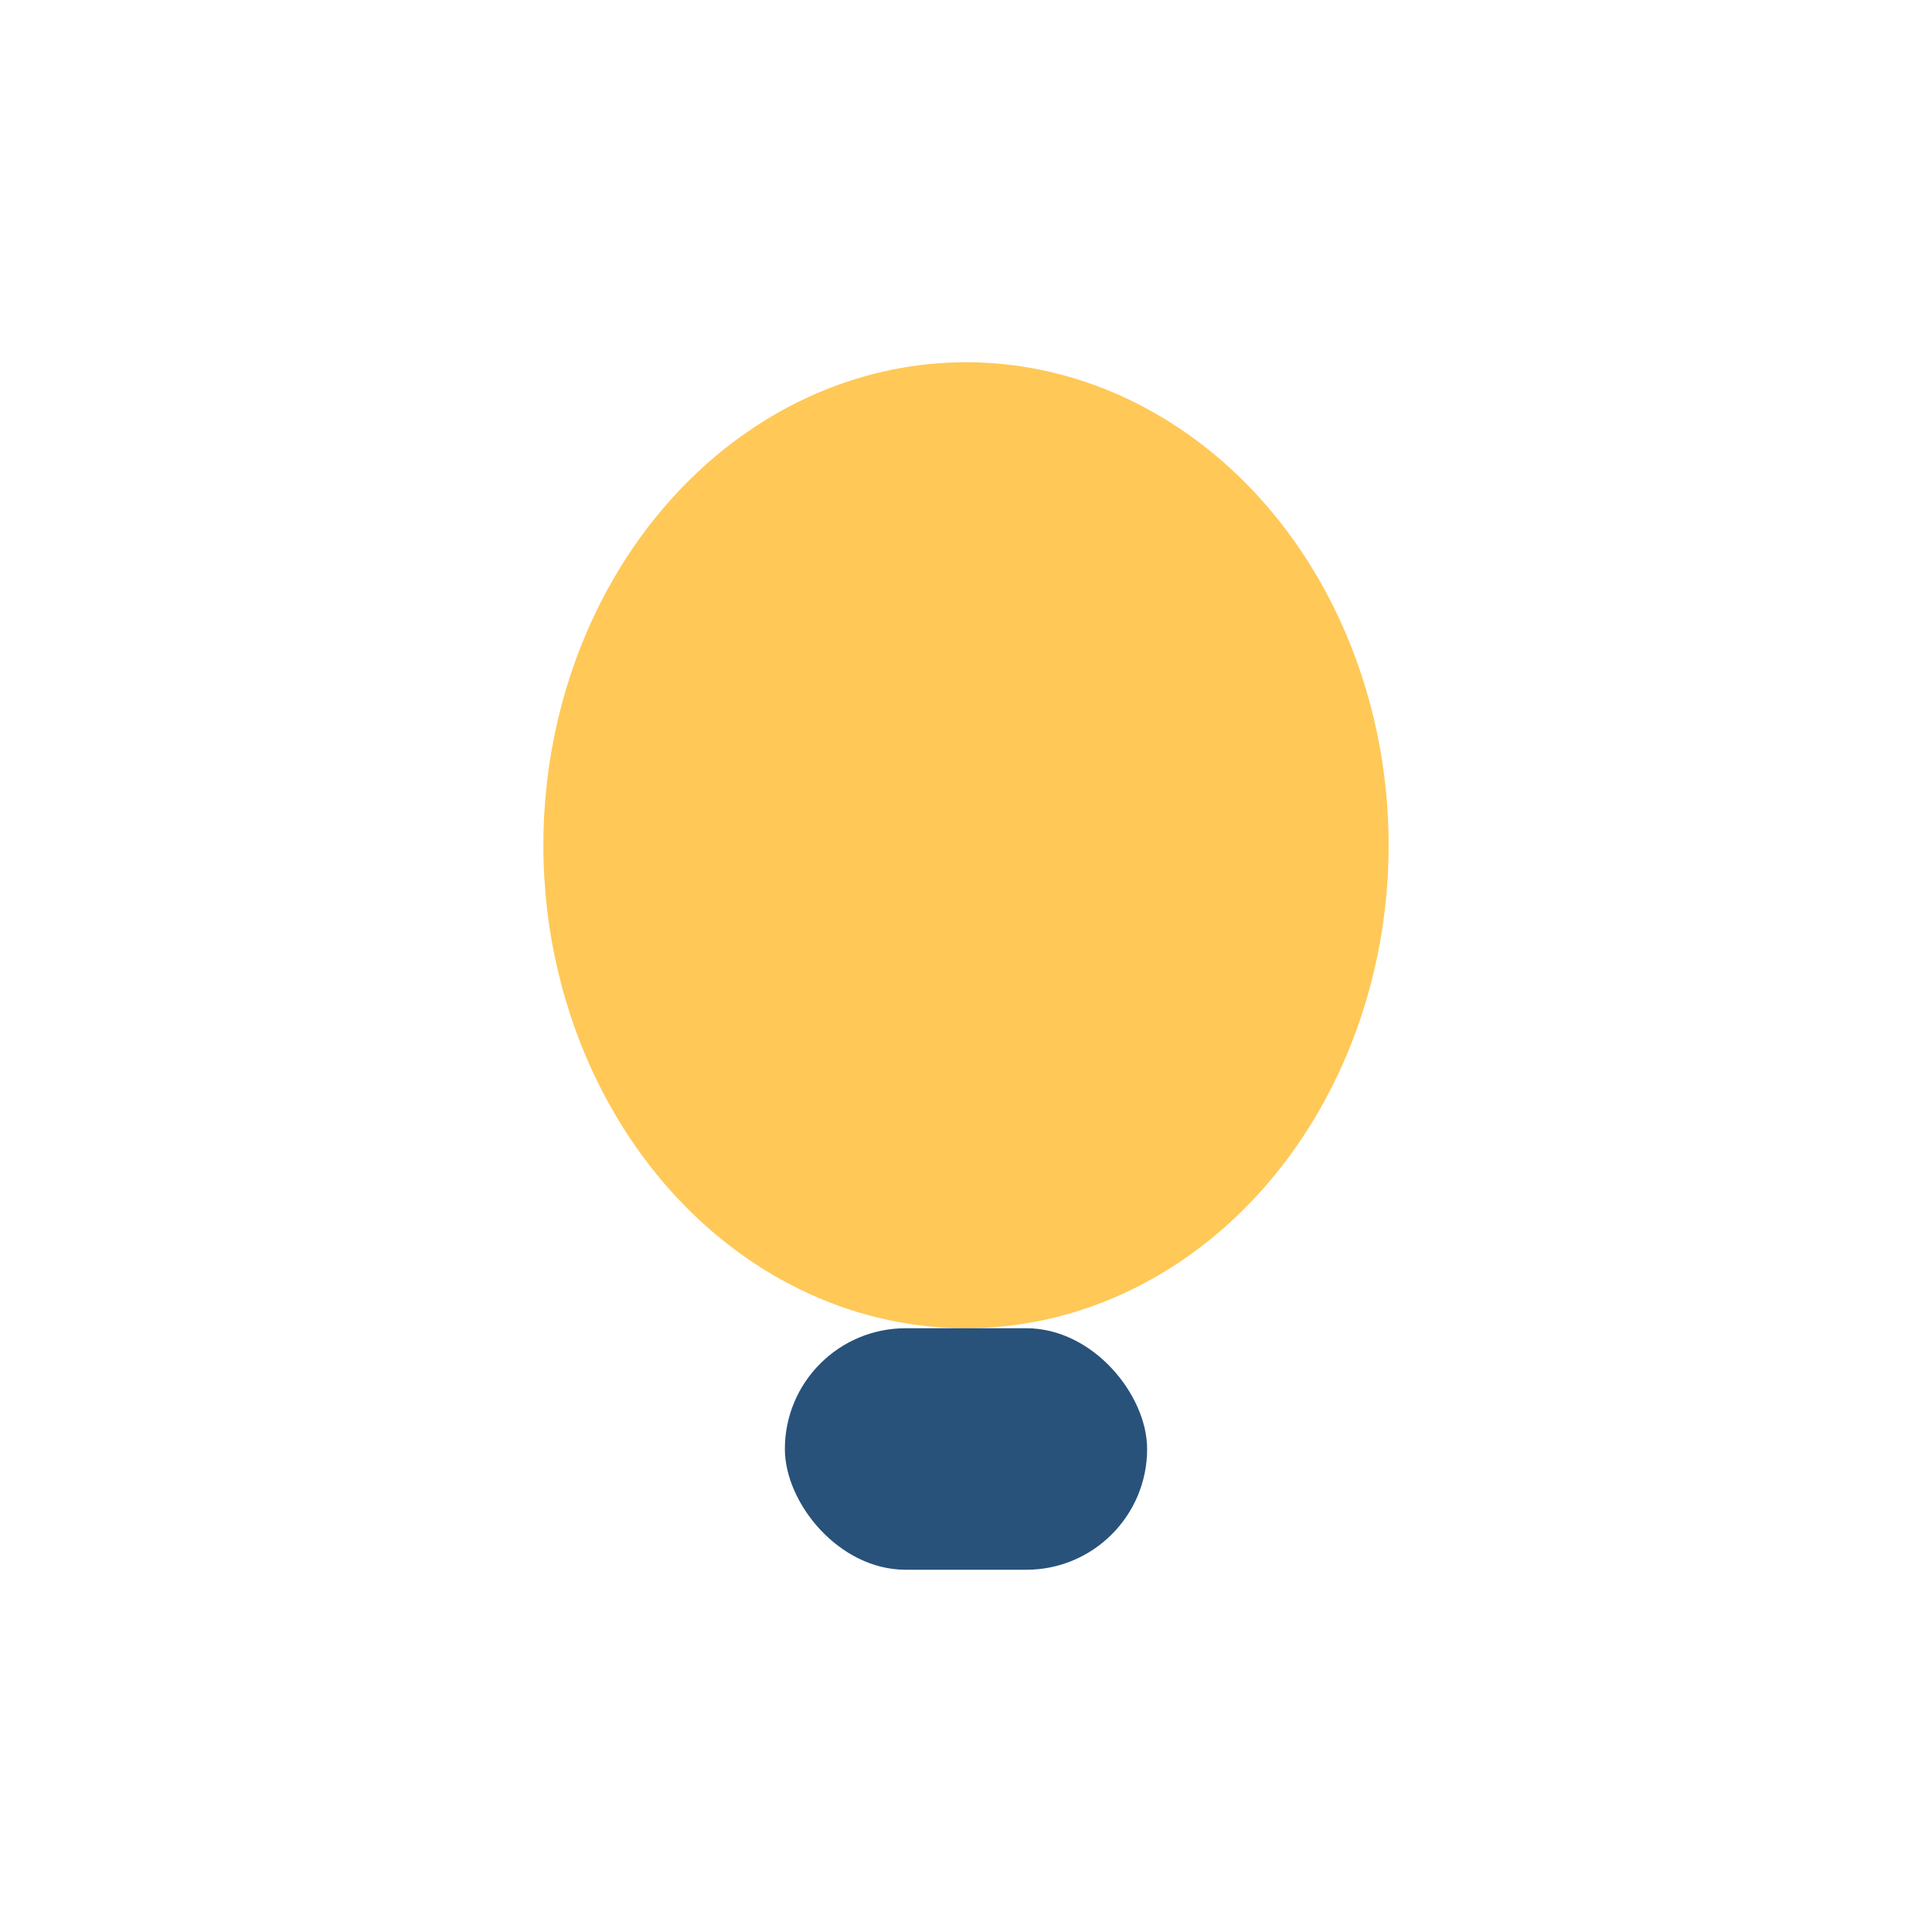 <?xml version="1.0" encoding="UTF-8"?>
<svg xmlns="http://www.w3.org/2000/svg" width="32" height="32" viewBox="0 0 32 32"><ellipse cx="16" cy="14" rx="7" ry="8" fill="#ffc857"/><rect x="13" y="22" width="6" height="4" rx="2" fill="#28527a"/></svg>